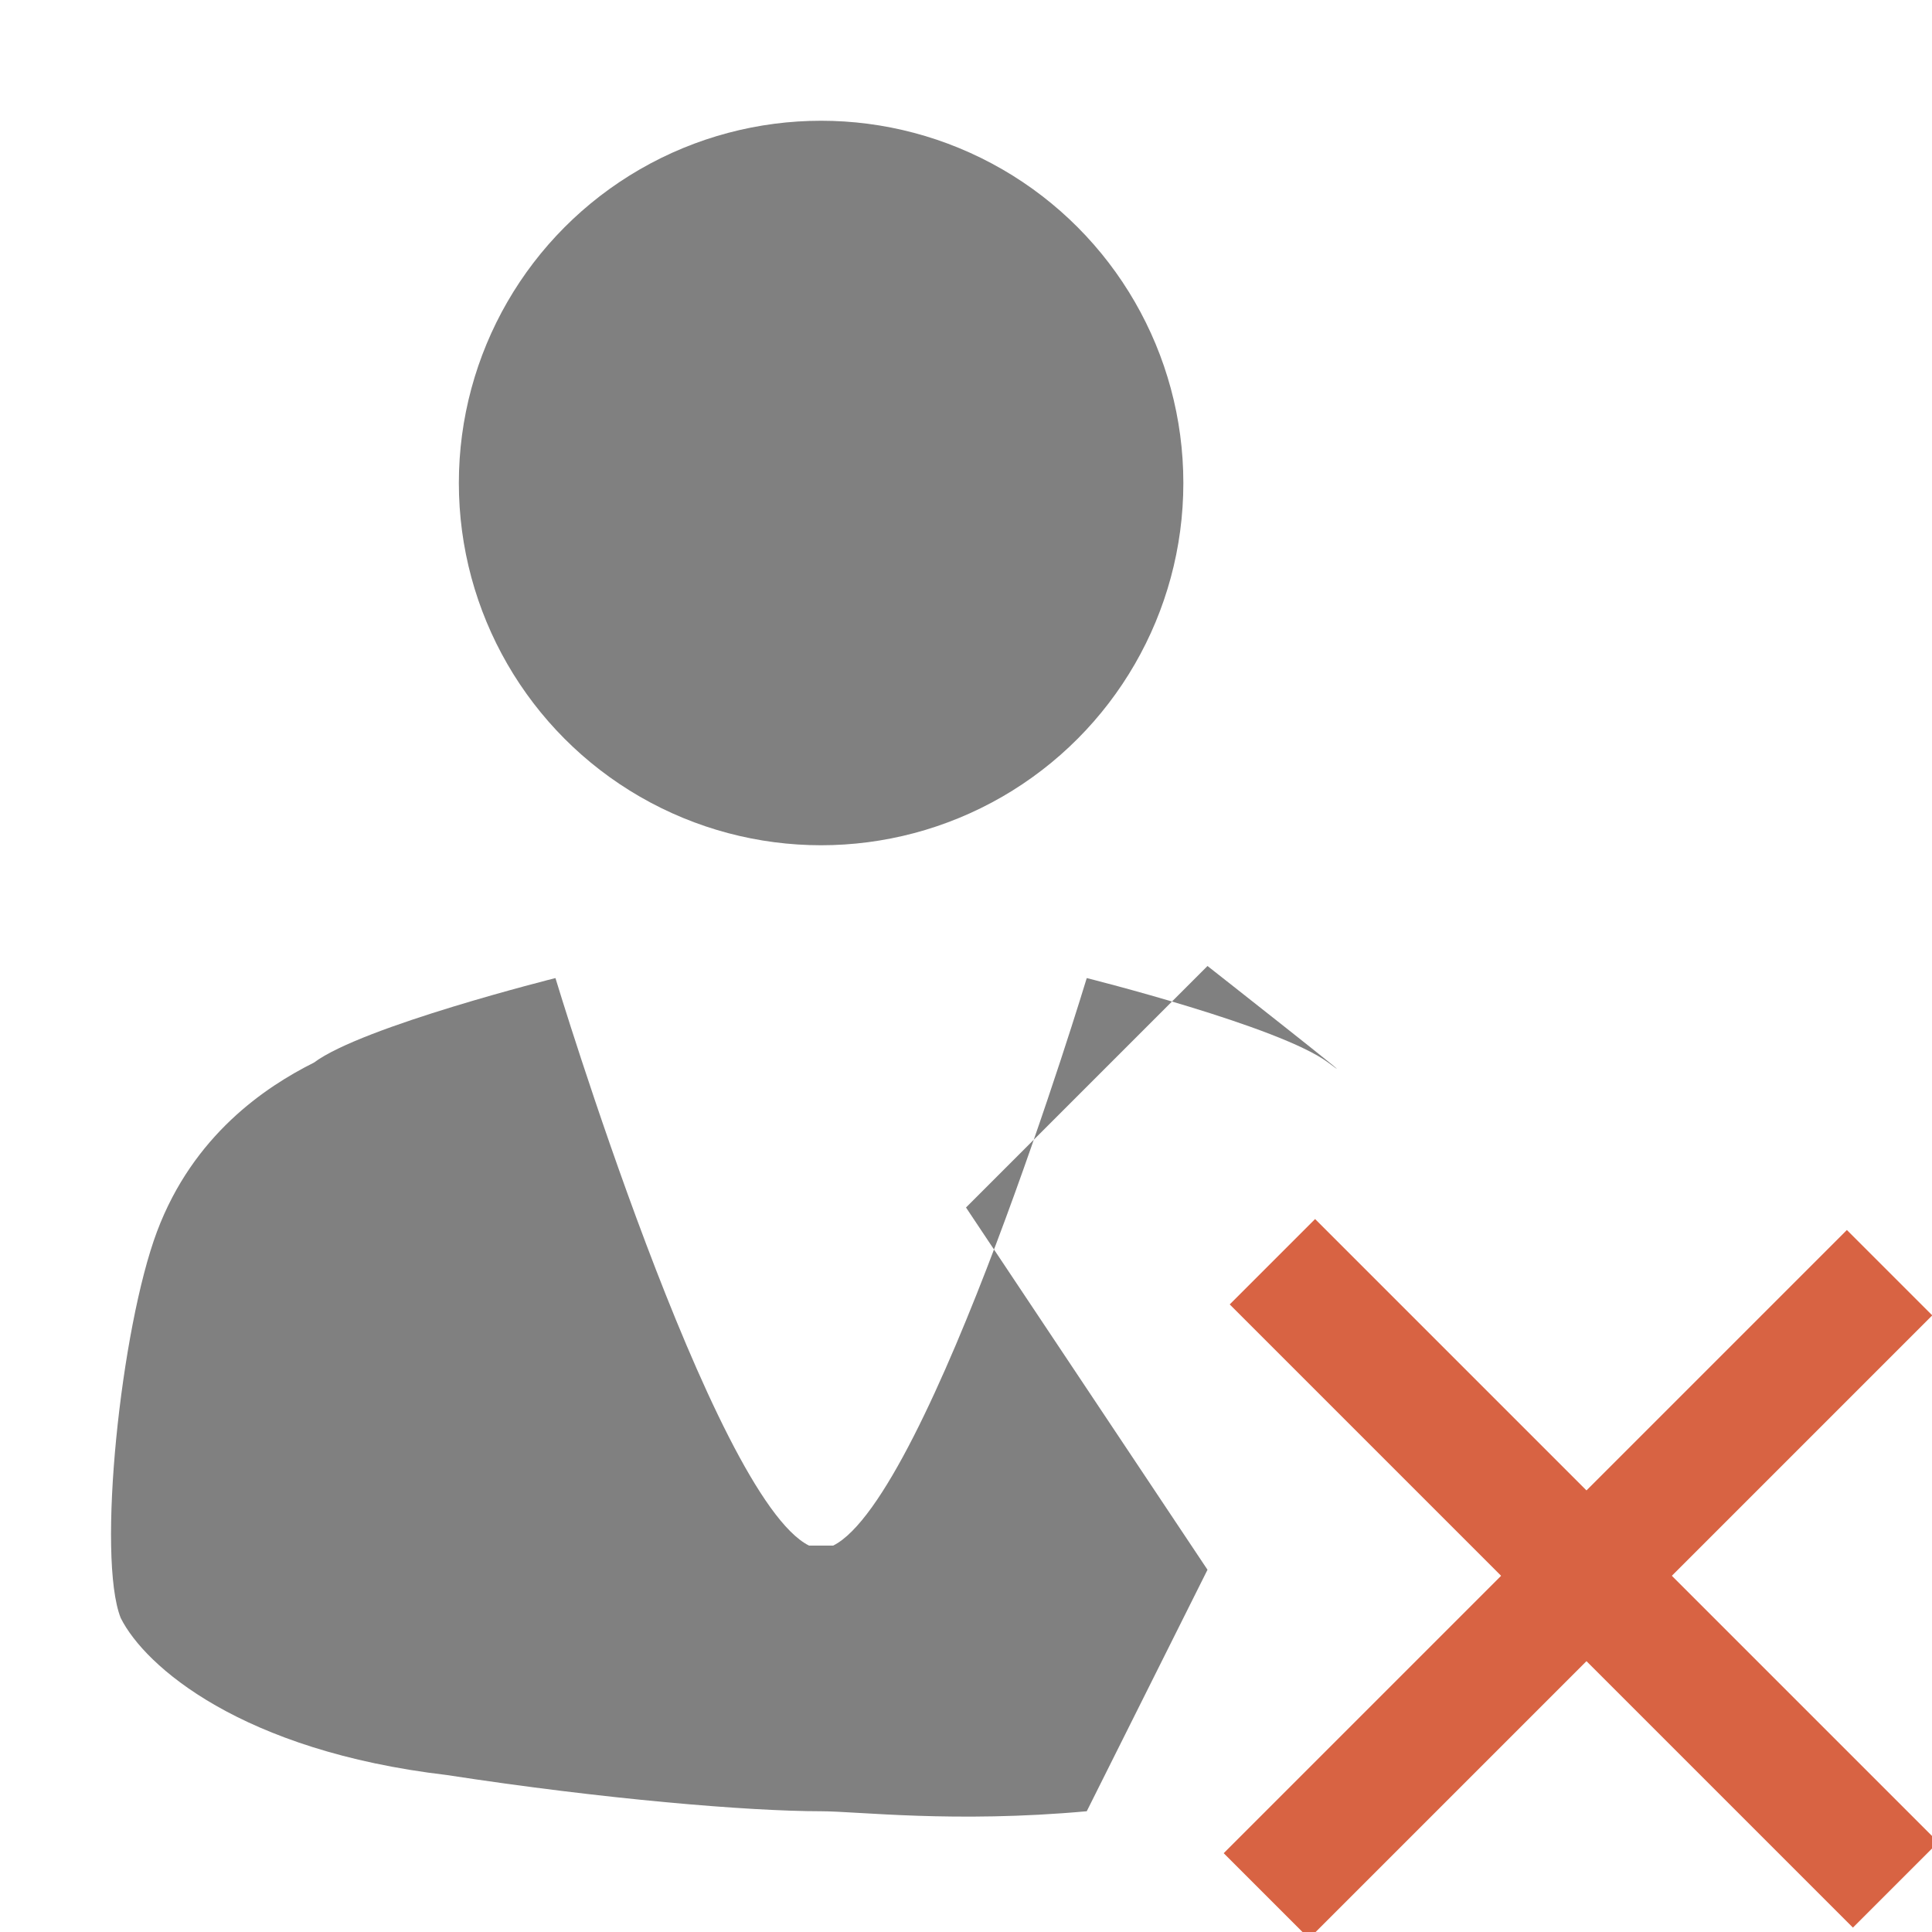 <?xml version="1.0" encoding="utf-8"?>
<!-- Generator: Adobe Illustrator 19.2.1, SVG Export Plug-In . SVG Version: 6.00 Build 0)  -->
<svg version="1.1" id="Ebene_1" xmlns="http://www.w3.org/2000/svg" xmlns:xlink="http://www.w3.org/1999/xlink" x="0px" y="0px" viewBox="0 0 16 16" style="enable-background:new 0 0 16 16;" xml:space="preserve">
<style type="text/css">
	.st0{fill:#808080;}
	.st1{fill:#D86343;}
</style>
<circle class="st0" cx="6.8" cy="4" r="3" />
<rect x="12.6" y="9.4" transform="matrix(0.707 -0.707 0.707 0.707 -5.37 13.065)" class="st1" width="1" height="7.3" />
<rect x="9.4" y="12.6" transform="matrix(0.707 -0.707 0.707 0.707 -5.42 13.085)" class="st1" width="7.3" height="1" />
<path class="st0" d="M10,13l-2-3l2-2c0,0,1.4,1.1,1,0.8S9,8.1,9,8.1s-1.3,4.3-2.1,4.7H6.8H6.7c-0.8-0.4-2.1-4.7-2.1-4.7  S3,8.5,2.6,8.8c-0.4,0.2-1,0.6-1.3,1.4C1,11,0.8,12.9,1,13.4c0.2,0.4,1,1.1,2.7,1.3C5,14.9,6.2,15,6.8,15c0.3,0,1.1,0.1,2.2,0L10,13  z" />
</svg>
